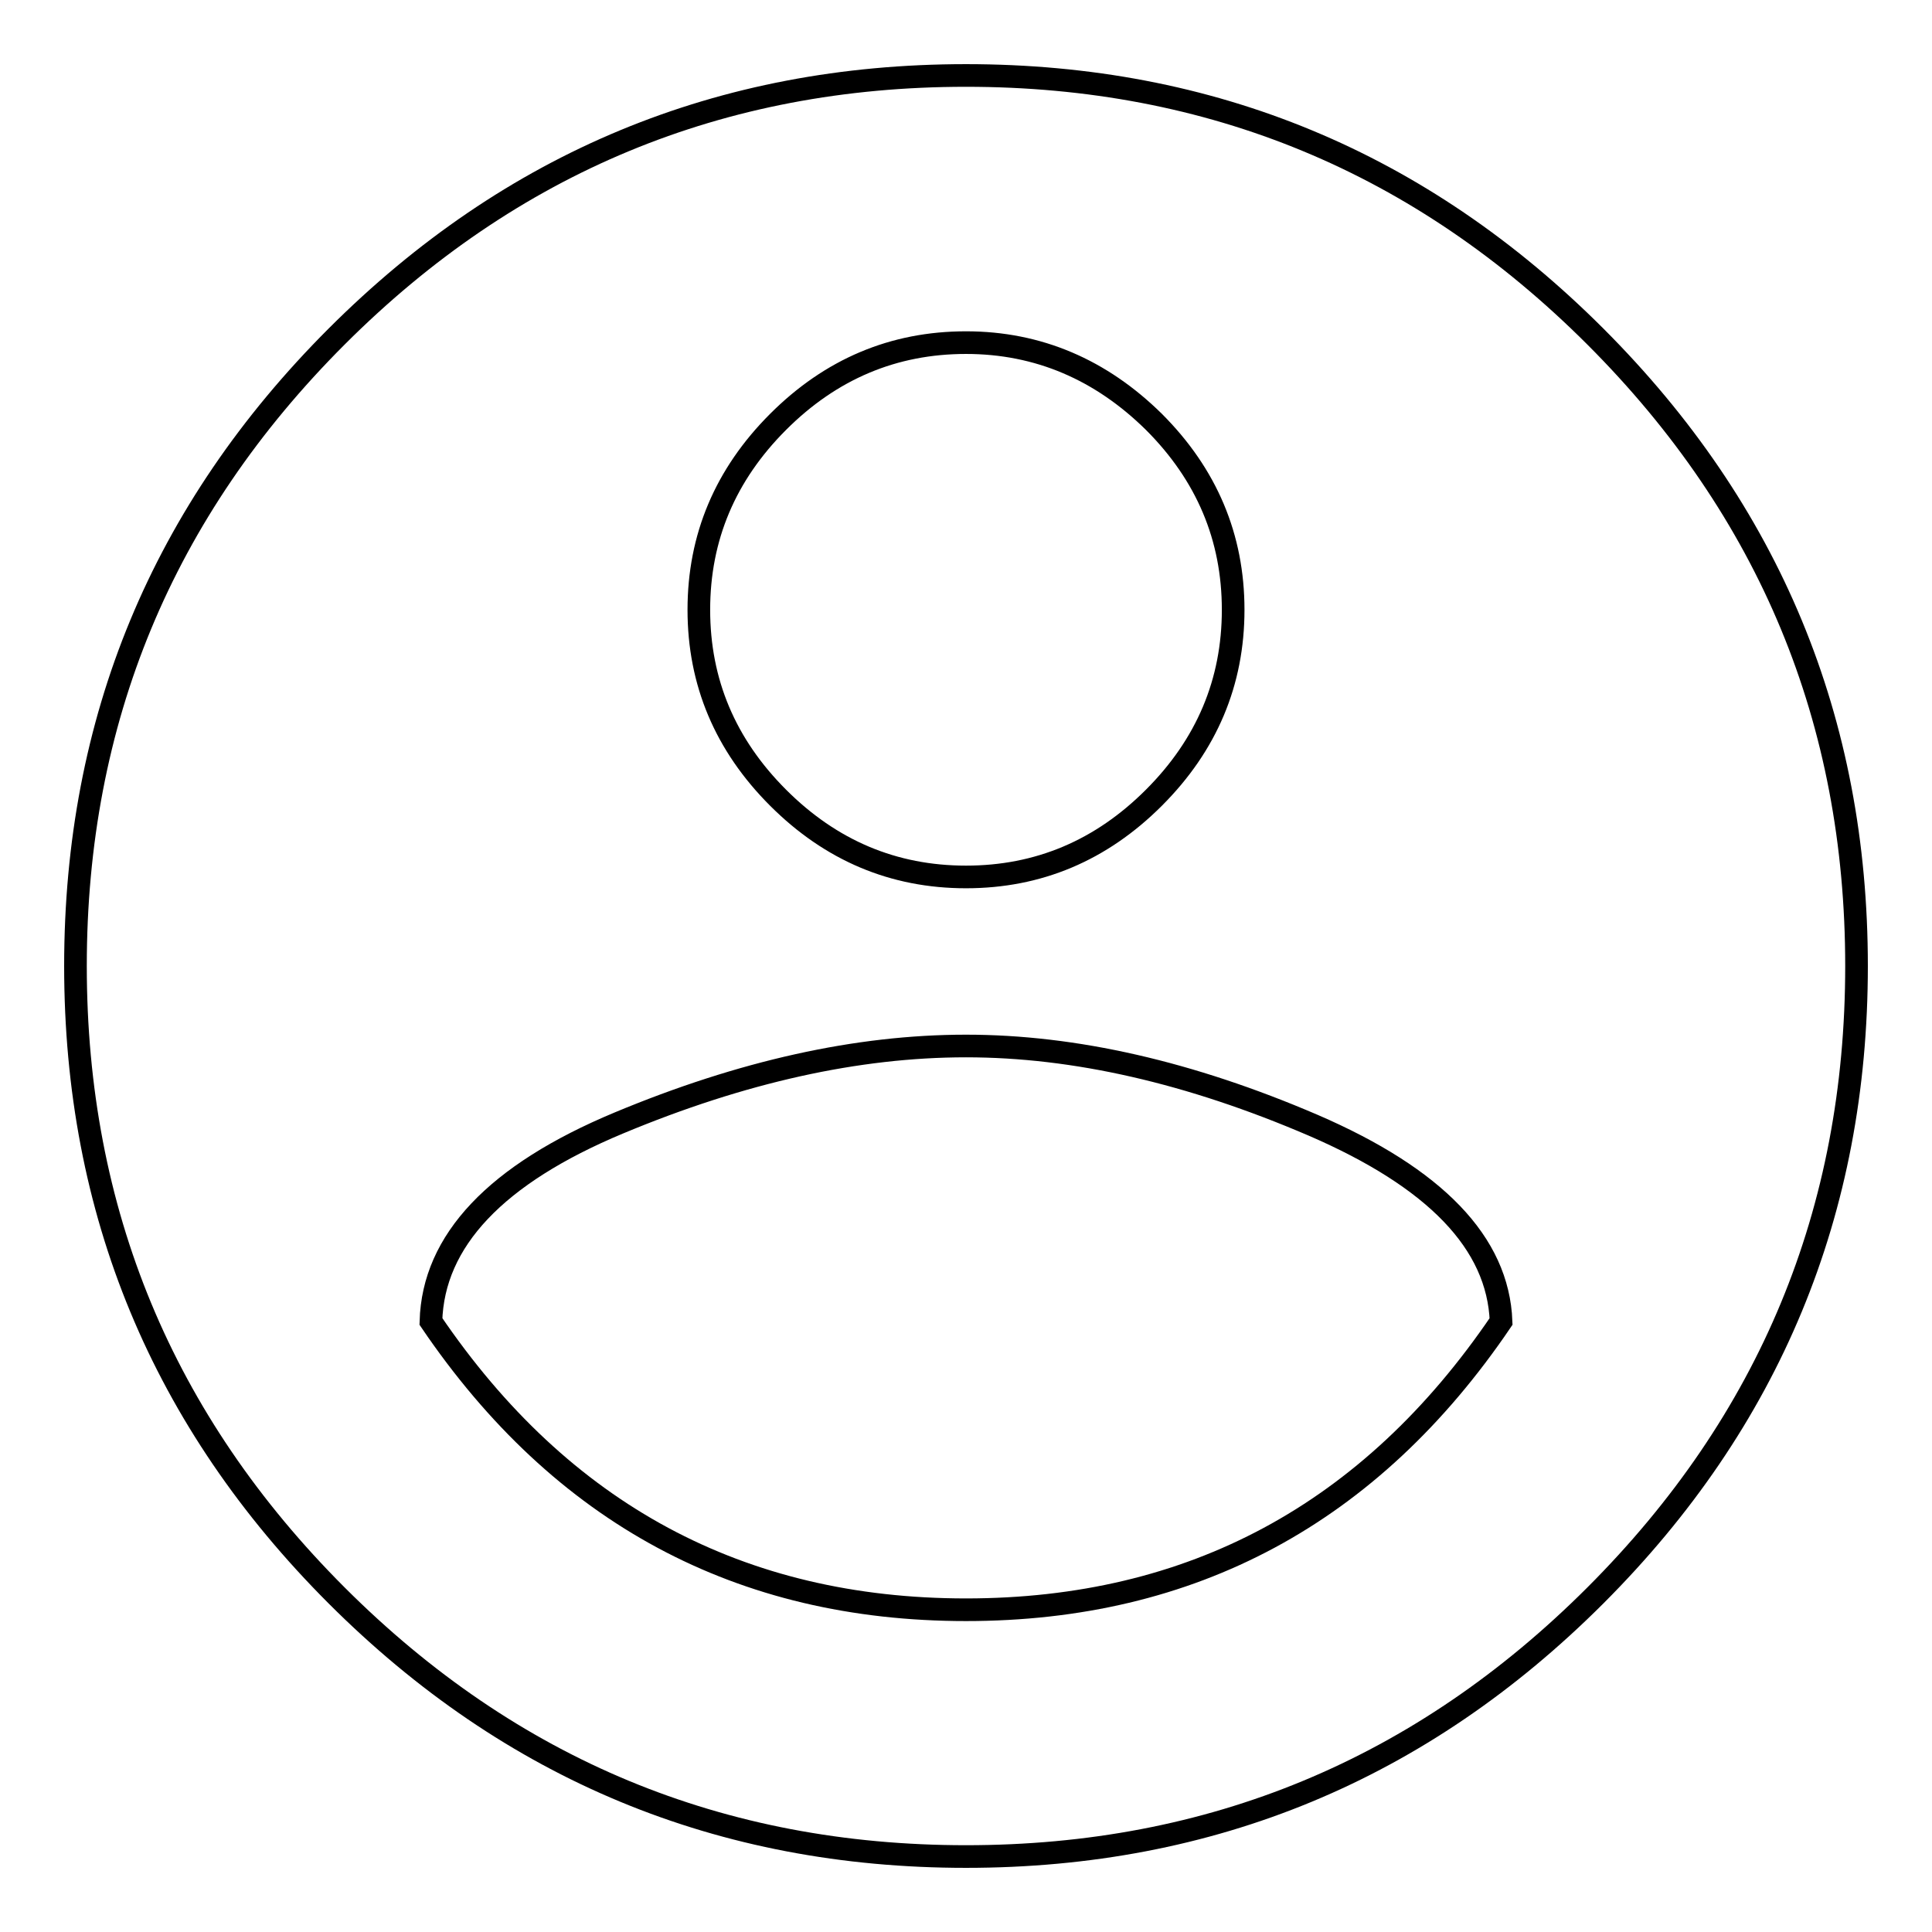 <?xml version="1.0" encoding="utf-8"?>
<!-- Svg Vector Icons : http://www.onlinewebfonts.com/icon -->
<!DOCTYPE svg PUBLIC "-//W3C//DTD SVG 1.1//EN" "http://www.w3.org/Graphics/SVG/1.1/DTD/svg11.dtd">
<svg version="1.1" xmlns="http://www.w3.org/2000/svg" xmlns:xlink="http://www.w3.org/1999/xlink" x="0px" y="0px" viewBox="0 0 256 256" enable-background="new 0 0 256 256" xml:space="preserve">
<g><g><path stroke-width="3" fill-opacity="0" stroke="#000000"  d="M128,213.3c29.9,0,53.6-12.7,70.9-38.2c-0.4-10.4-8.7-19-24.9-26c-16.3-7-31.6-10.5-46-10.5s-29.7,3.4-46,10.2c-16.3,6.8-24.6,15.6-24.9,26.3C74.4,200.6,98.1,213.3,128,213.3z M128,45.4c-9.6,0-17.9,3.5-24.9,10.5c-7,7-10.5,15.3-10.5,24.9c0,9.6,3.5,17.9,10.5,24.9c7,7,15.3,10.5,24.9,10.5c9.6,0,17.9-3.5,24.9-10.5c7-7,10.5-15.3,10.5-24.9c0-9.6-3.5-17.9-10.5-24.9C145.9,49,137.6,45.4,128,45.4z M128,10c32.5,0,60.3,11.5,83.4,34.6C234.5,67.7,246,95.5,246,128c0,32.5-11.5,60.3-34.6,83.4C188.3,234.5,160.5,246,128,246c-32.5,0-60.3-11.5-83.4-34.6C21.5,188.3,10,160.5,10,128c0-32.5,11.5-60.3,34.6-83.4C67.7,21.5,95.5,10,128,10L128,10z"/></g></g>
</svg>